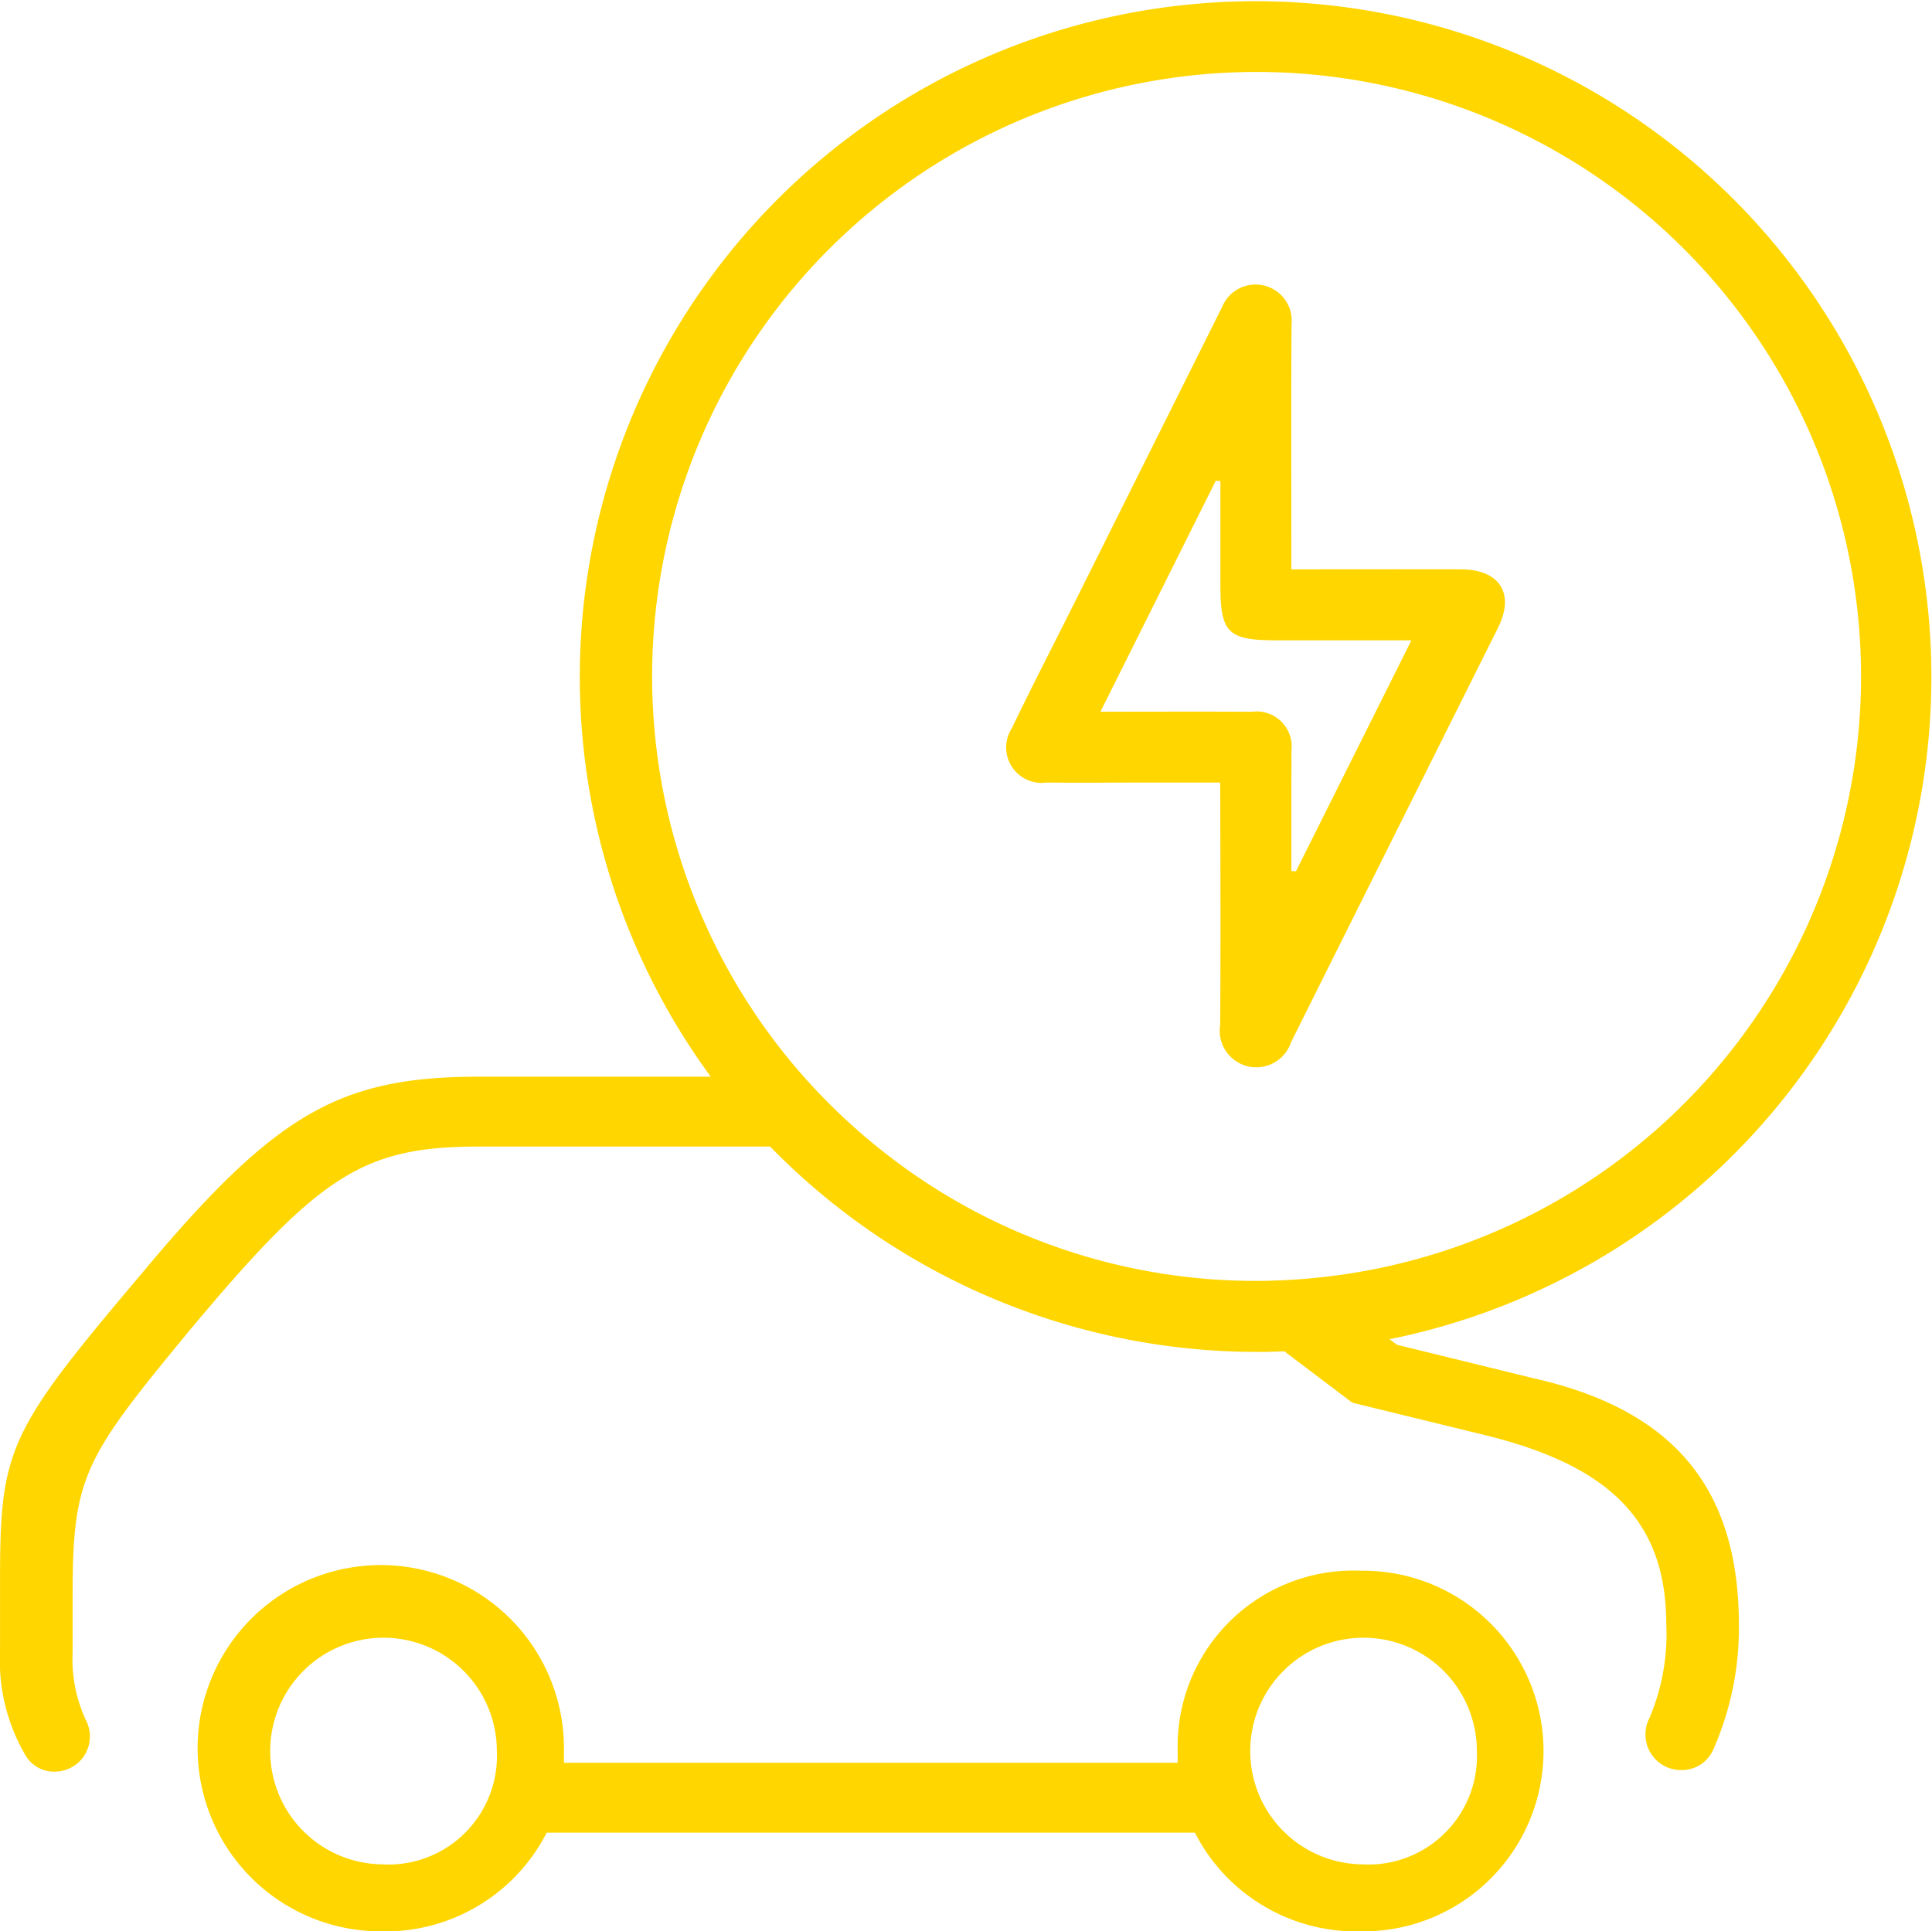 <svg xmlns="http://www.w3.org/2000/svg" width="70.017" height="70.001" viewBox="0 0 70.017 70.001">
  <path id="Forme_21" data-name="Forme 21" d="M1094.207,3527.154a1.326,1.326,0,0,0,2.567.629q3.75-7.516,7.505-15.031c.618-1.242.051-2.109-1.351-2.113-2.01-.005-4.02,0-6.141,0v-.977c0-2.631-.009-5.261.006-7.891a1.311,1.311,0,0,0-2.526-.616c-.059.12-.121.239-.181.359q-2.53,5.07-5.06,10.139c-.79,1.582-1.6,3.151-2.37,4.745a1.284,1.284,0,0,0,1.252,1.969c1.235.015,2.47,0,3.7,0h2.6C1094.215,3521.365,1094.226,3524.26,1094.207,3527.154Zm-4.338-11.356,4.18-8.372.166.016q0,1.893,0,3.786c0,1.708.281,1.984,2.015,1.984h4.908l-4.185,8.374-.165-.013v-3.139c0-.4.007-.8,0-1.207a1.271,1.271,0,0,0-1.443-1.424C1093.573,3515.791,1091.8,3515.8,1089.869,3515.8Zm9.435,31.136a6.371,6.371,0,0,0-6.637,6.536v.426h-22.243v-.426a6.638,6.638,0,1,0-6.637,6.536,6.566,6.566,0,0,0,5.895-3.358l.121-.222h23.484l.121.222a6.566,6.566,0,0,0,5.9,3.358,6.536,6.536,0,1,0,0-13.071Zm-35.517,10.642a4.107,4.107,0,1,1,4.206-4.106A3.936,3.936,0,0,1,1063.786,3557.575Zm35.517,0a4.107,4.107,0,1,1,4.206-4.106A3.936,3.936,0,0,1,1099.3,3557.575Zm6.267-17.615-4.961-1.217-.265-.2a24.491,24.491,0,1,0-24.6-9.516h-8.376c-5.121,0-7.422,1.347-12.309,7.209-4.787,5.667-5.072,6.288-5.072,11.065v2.587a6.785,6.785,0,0,0,.947,3.778,1.2,1.2,0,0,0,1.026.55,1.293,1.293,0,0,0,.877-.34,1.278,1.278,0,0,0,.257-1.536,5.242,5.242,0,0,1-.476-2.451V3547.8c0-4.3.423-4.956,4.278-9.623,4.705-5.627,6.272-6.616,10.473-6.616h10.527a24.664,24.664,0,0,0,17.766,7.443c.292,0,.581-.011.87-.022l2.461,1.862,4.791,1.171c4.62,1.128,6.59,3.185,6.59,6.876a7.738,7.738,0,0,1-.619,3.4,1.291,1.291,0,0,0,1.16,1.87,1.246,1.246,0,0,0,1.154-.728,10.9,10.9,0,0,0,.936-4.542C1113,3543.945,1110.644,3541.107,1105.57,3539.96Zm-23.749-8.354q-.716-.576-1.382-1.209l-.036-.034q-.67-.64-1.287-1.334h0a21.906,21.906,0,1,1,18.29,7.313h0q-.851.075-1.718.087c-.06,0-.12,0-.18,0a21.679,21.679,0,0,1-2.54-.146h0A21.741,21.741,0,0,1,1081.821,3531.605Z" transform="translate(-1049.987 -3490.004)" fill="#ffd600"/>
</svg>
